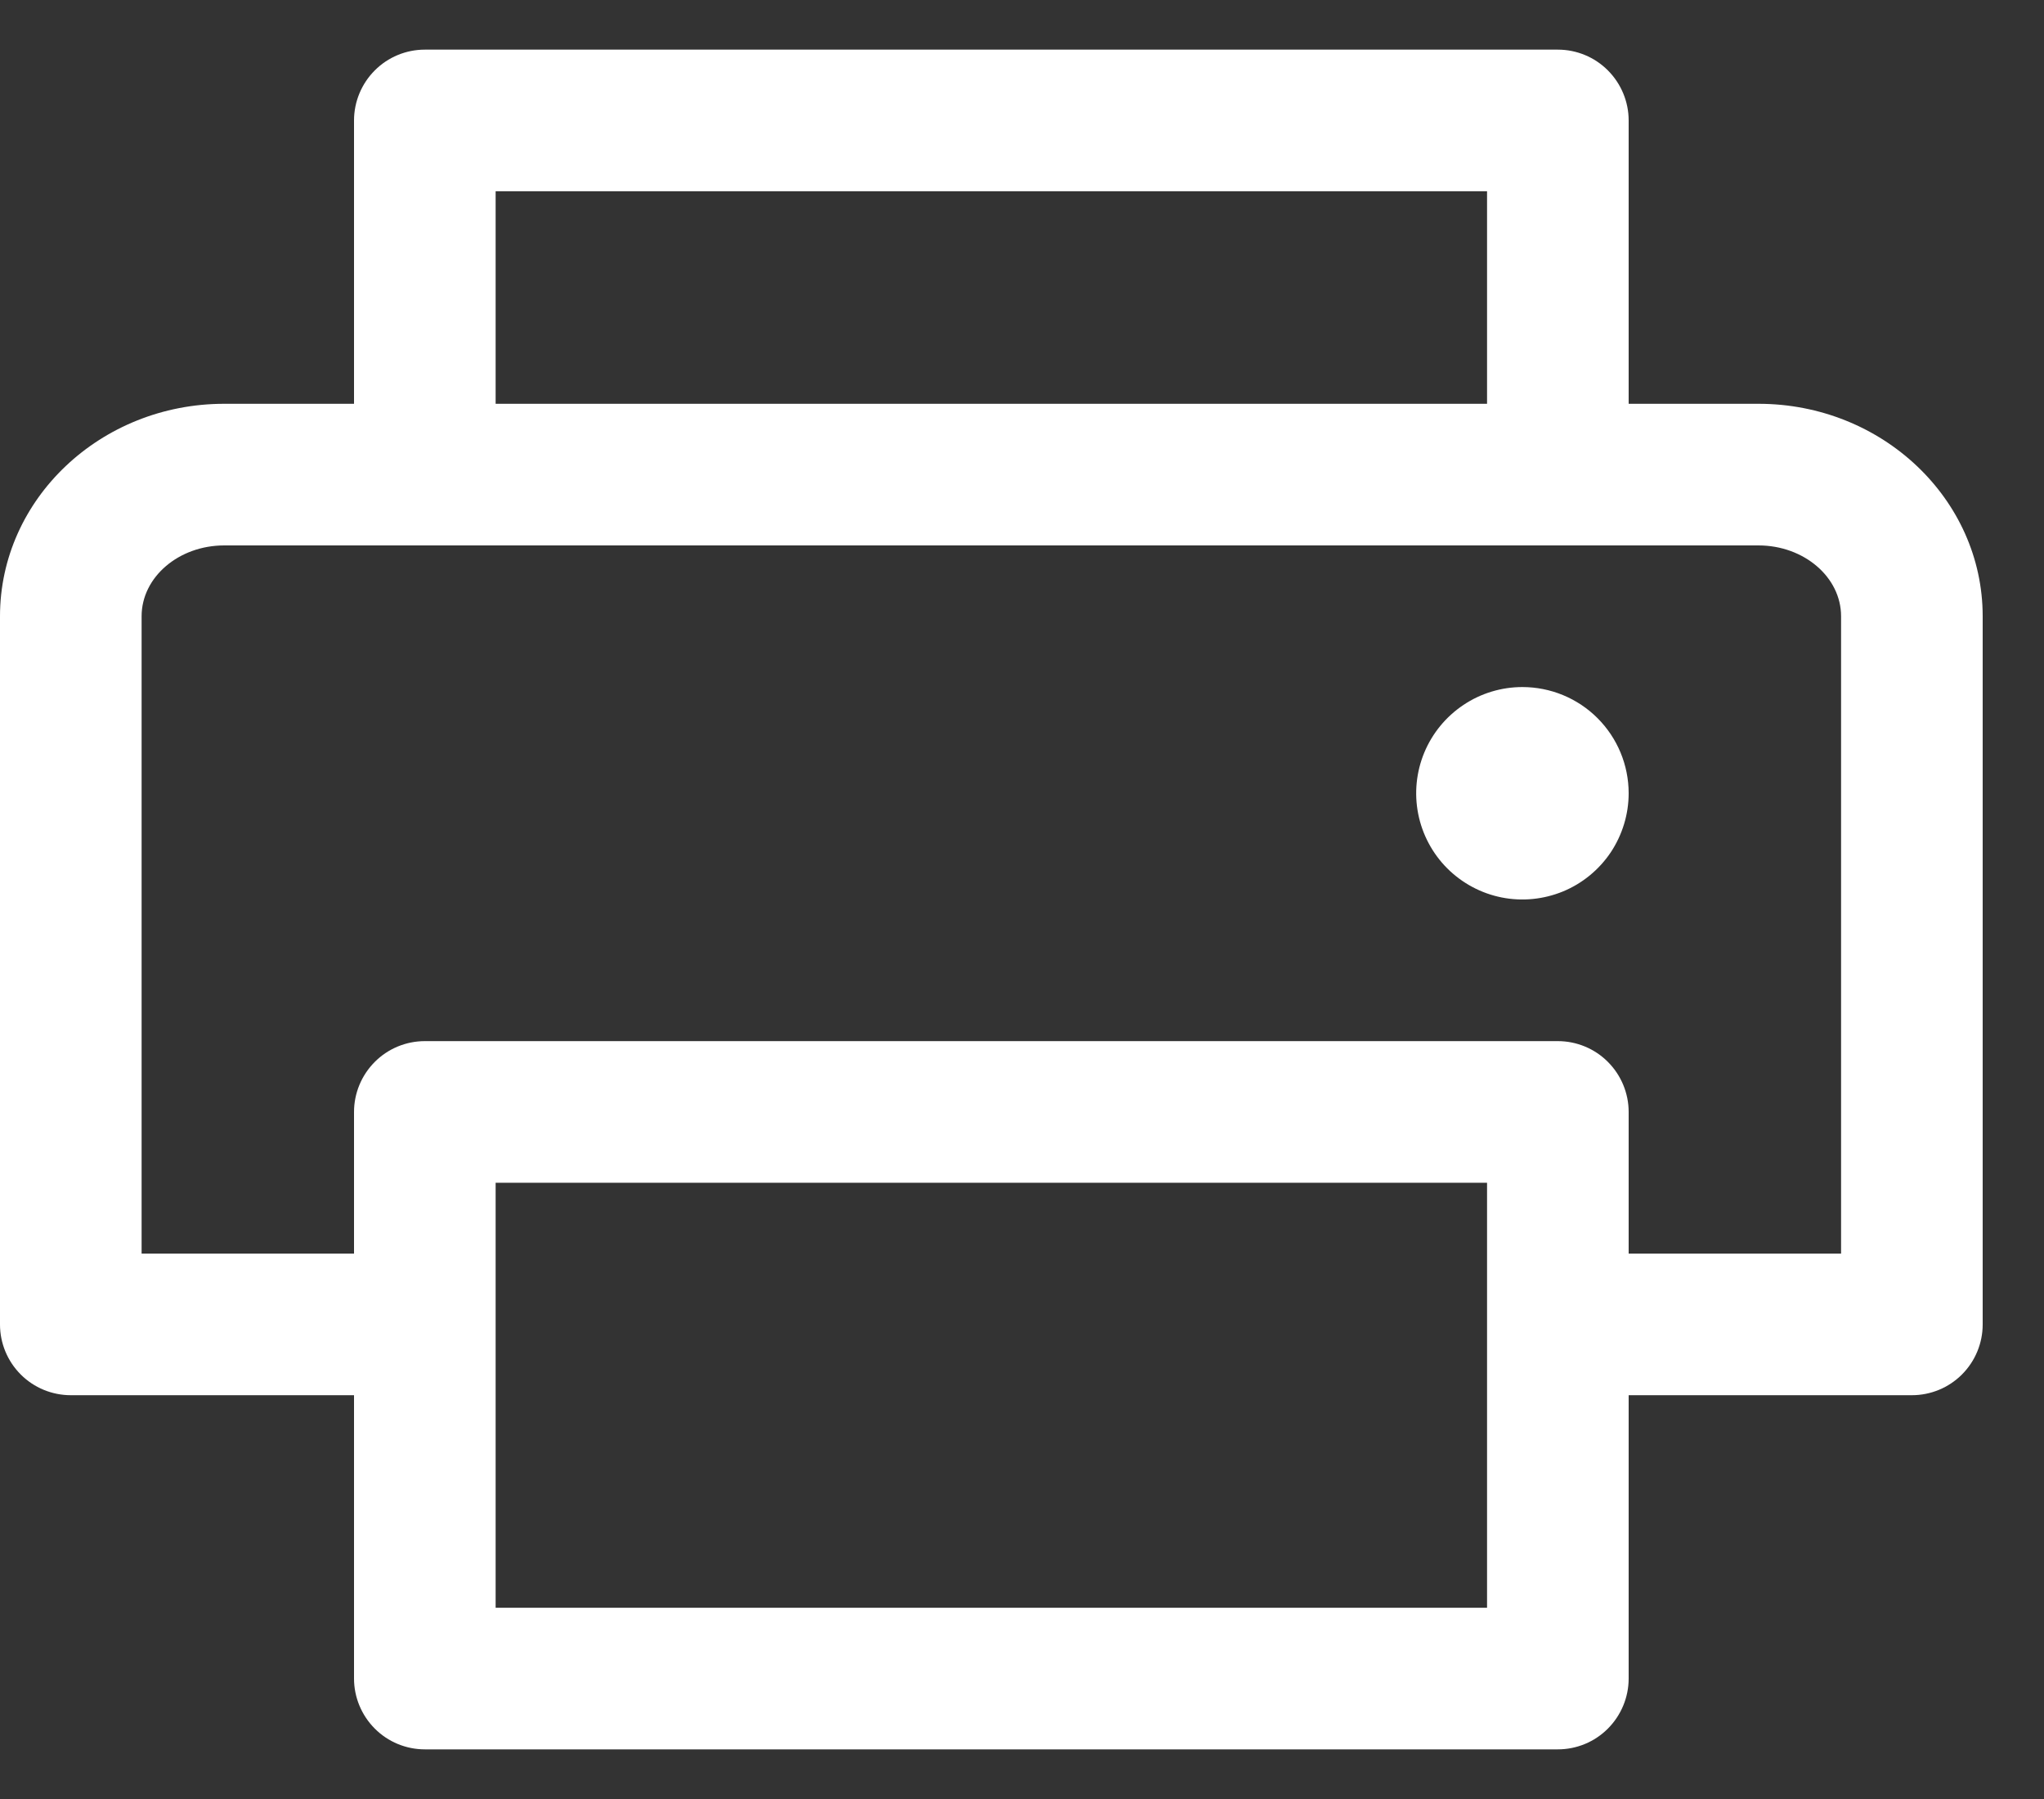 <svg width="25" height="22" viewBox="0 0 25 22" fill="none" xmlns="http://www.w3.org/2000/svg">
<rect x="0" y="0" width="25" height="22" fill="#333333" stroke="none"/>
<path d="M21.508 4.938H19.92V1.473C19.92 1.244 19.828 1.023 19.666 0.861C19.504 0.698 19.283 0.607 19.054 0.607H5.196C4.967 0.607 4.746 0.698 4.584 0.861C4.422 1.023 4.33 1.244 4.33 1.473V4.938H2.742C1.23 4.938 0 6.103 0 7.536V16.197C0 16.426 0.091 16.646 0.254 16.809C0.416 16.971 0.636 17.062 0.866 17.062H4.33V20.527C4.33 20.756 4.422 20.977 4.584 21.139C4.746 21.302 4.967 21.393 5.196 21.393H19.054C19.283 21.393 19.504 21.302 19.666 21.139C19.828 20.977 19.92 20.756 19.92 20.527V17.062H23.384C23.614 17.062 23.834 16.971 23.996 16.809C24.159 16.646 24.25 16.426 24.25 16.197V7.536C24.25 6.103 23.02 4.938 21.508 4.938ZM6.062 2.339H18.188V4.938H6.062V2.339ZM18.188 19.661H6.062V14.464H18.188V19.661ZM22.518 15.33H19.92V13.598C19.92 13.369 19.828 13.148 19.666 12.986C19.504 12.823 19.283 12.732 19.054 12.732H5.196C4.967 12.732 4.746 12.823 4.584 12.986C4.422 13.148 4.33 13.369 4.33 13.598V15.33H1.732V7.536C1.732 7.058 2.186 6.67 2.742 6.67H21.508C22.064 6.67 22.518 7.058 22.518 7.536V15.33ZM19.92 9.701C19.92 9.958 19.843 10.209 19.701 10.423C19.558 10.636 19.355 10.803 19.118 10.901C18.88 10.999 18.619 11.025 18.367 10.975C18.115 10.925 17.884 10.801 17.702 10.62C17.52 10.438 17.396 10.206 17.346 9.954C17.296 9.702 17.322 9.441 17.42 9.204C17.519 8.966 17.685 8.764 17.899 8.621C18.112 8.478 18.364 8.402 18.62 8.402C18.965 8.402 19.296 8.539 19.539 8.782C19.783 9.026 19.92 9.356 19.92 9.701Z" fill="white"/>
</svg>
